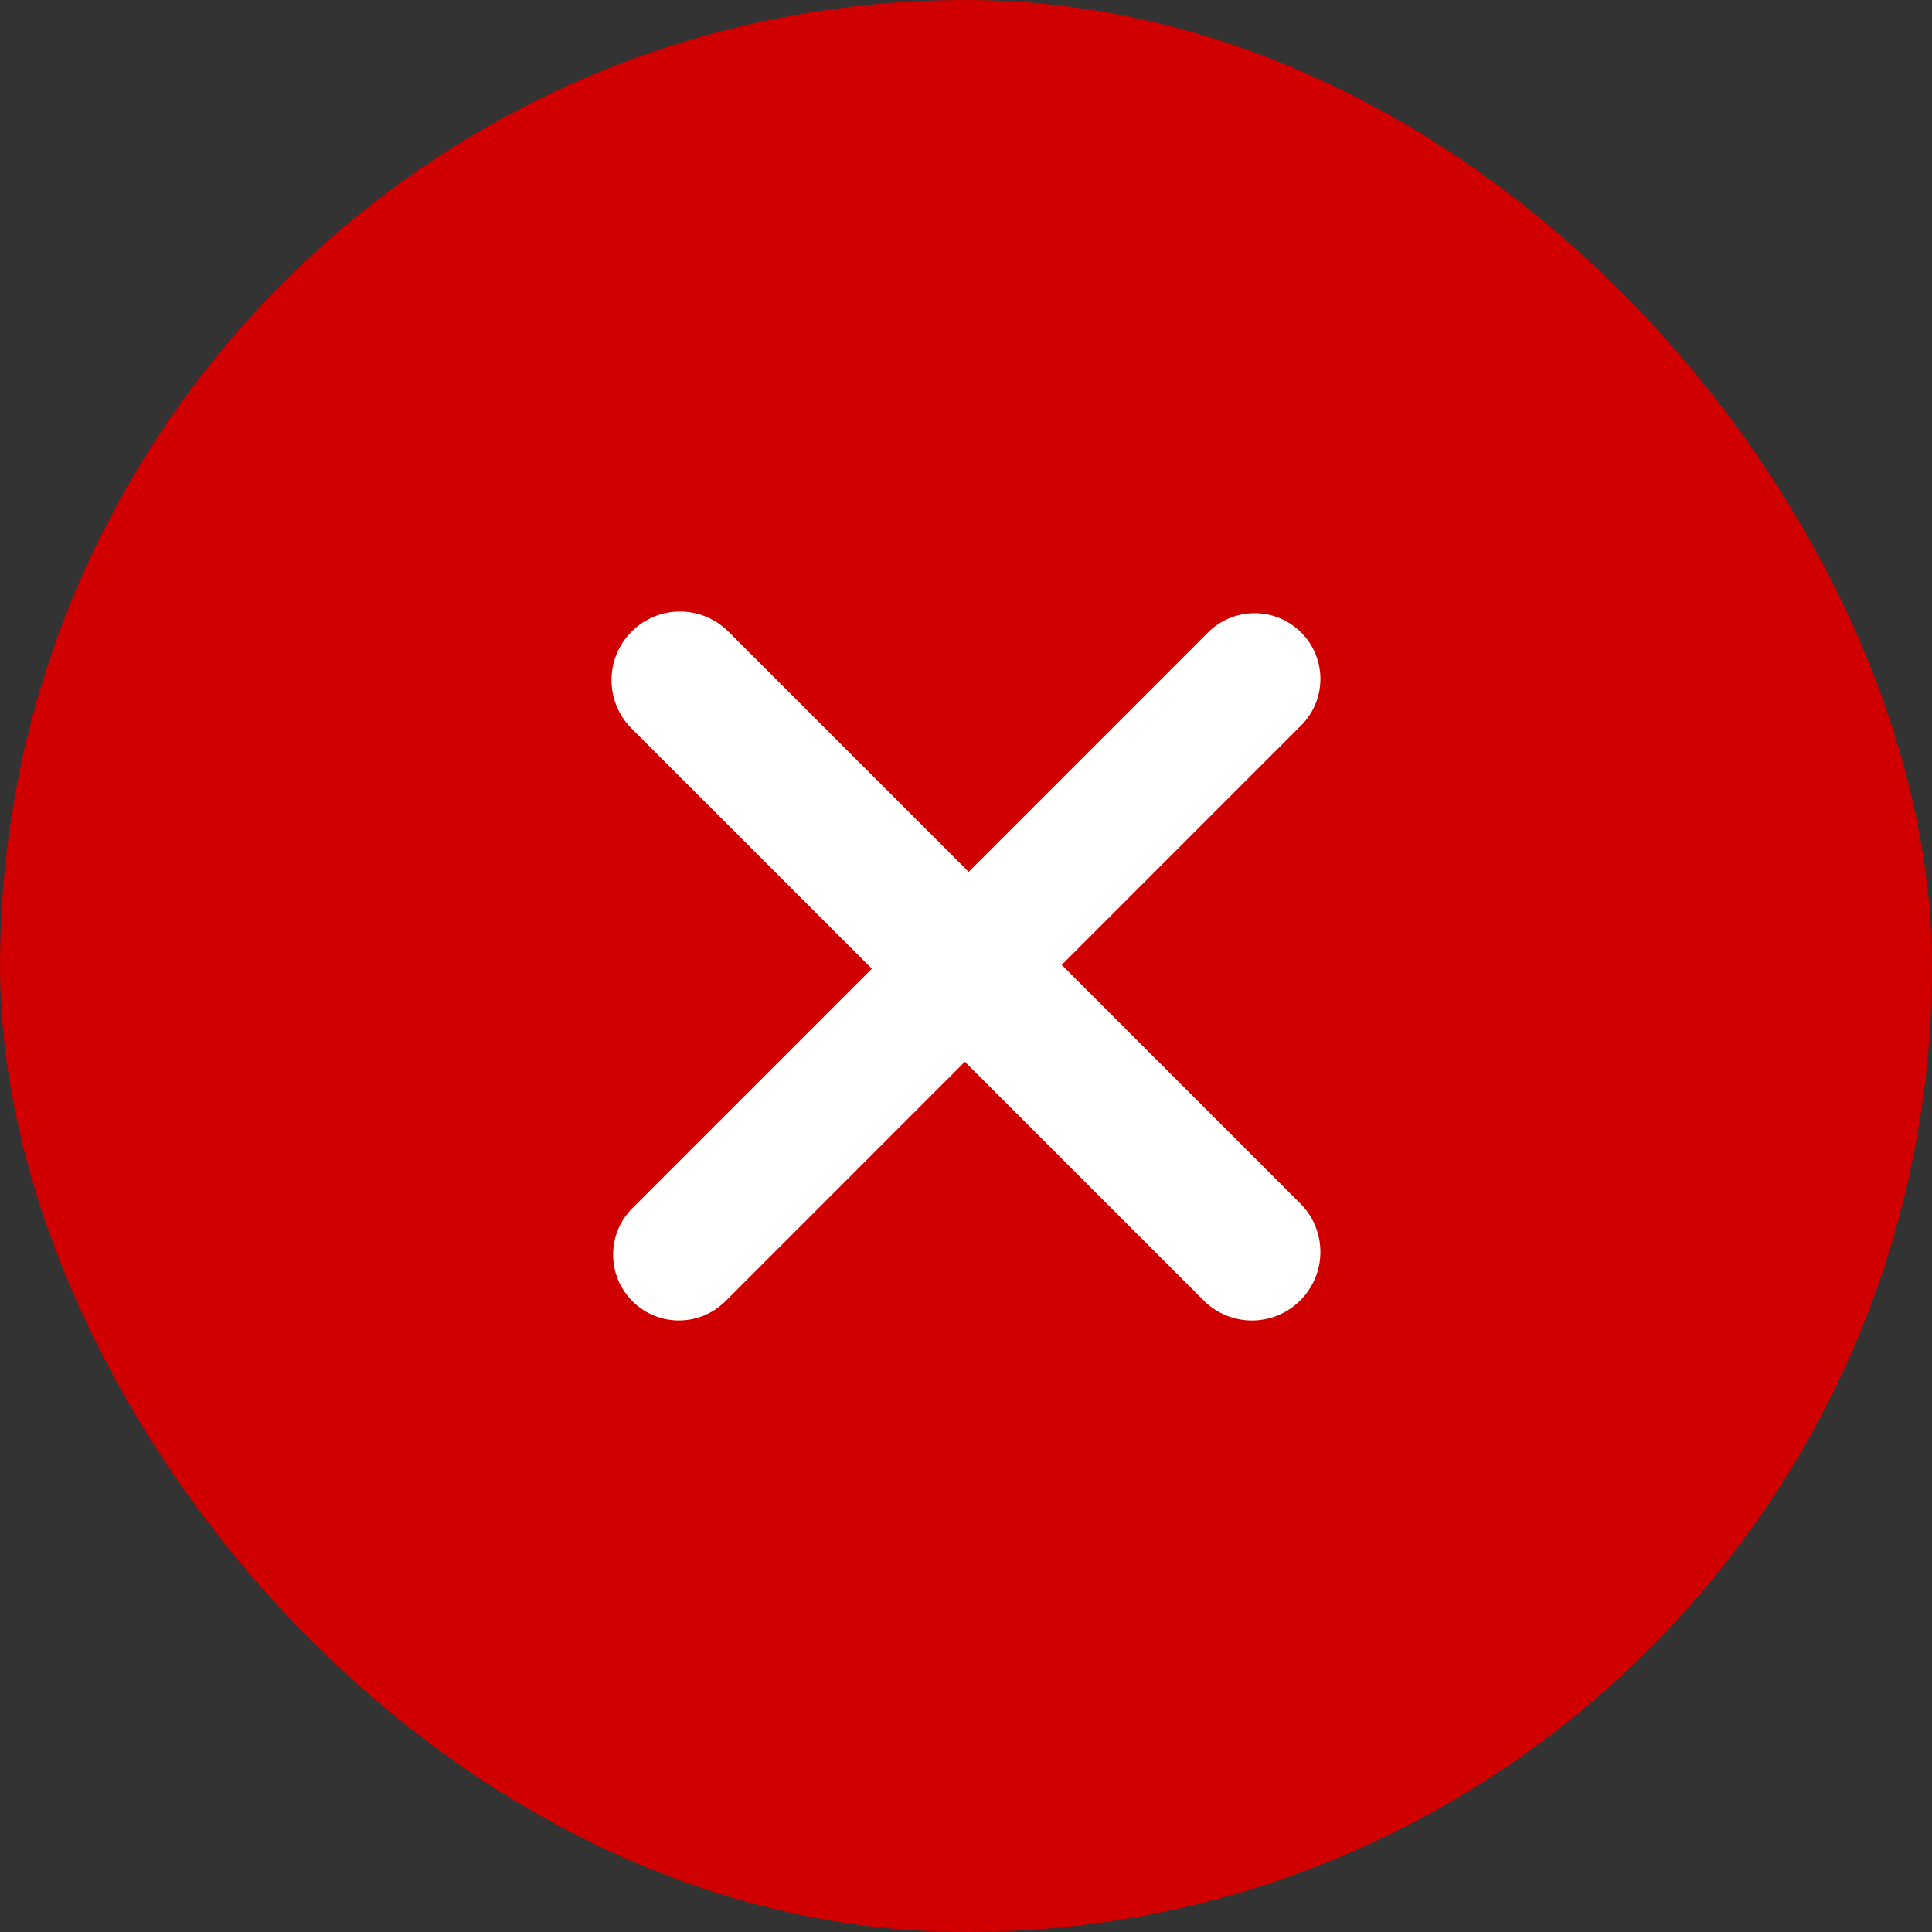 <?xml version="1.0" encoding="UTF-8"?> <svg xmlns="http://www.w3.org/2000/svg" width="18" height="18" viewBox="0 0 18 18" fill="none"><rect x="0" y="0" width="18" height="18" fill="#333333" stroke="none"/><rect width="18" height="18" rx="9" fill="#D00000"></rect><path d="M12.115 12.115C11.866 12.365 11.462 12.365 11.213 12.115L5.884 6.787C5.635 6.538 5.635 6.134 5.884 5.885C6.133 5.635 6.537 5.635 6.787 5.885L12.115 11.213C12.364 11.462 12.364 11.866 12.115 12.115ZM6.759 12.123C6.519 12.362 6.131 12.362 5.892 12.123C5.652 11.883 5.652 11.495 5.892 11.256L11.255 5.892C11.495 5.653 11.883 5.653 12.122 5.892C12.362 6.131 12.362 6.52 12.122 6.759L6.759 12.123Z" fill="white"></path></svg> 